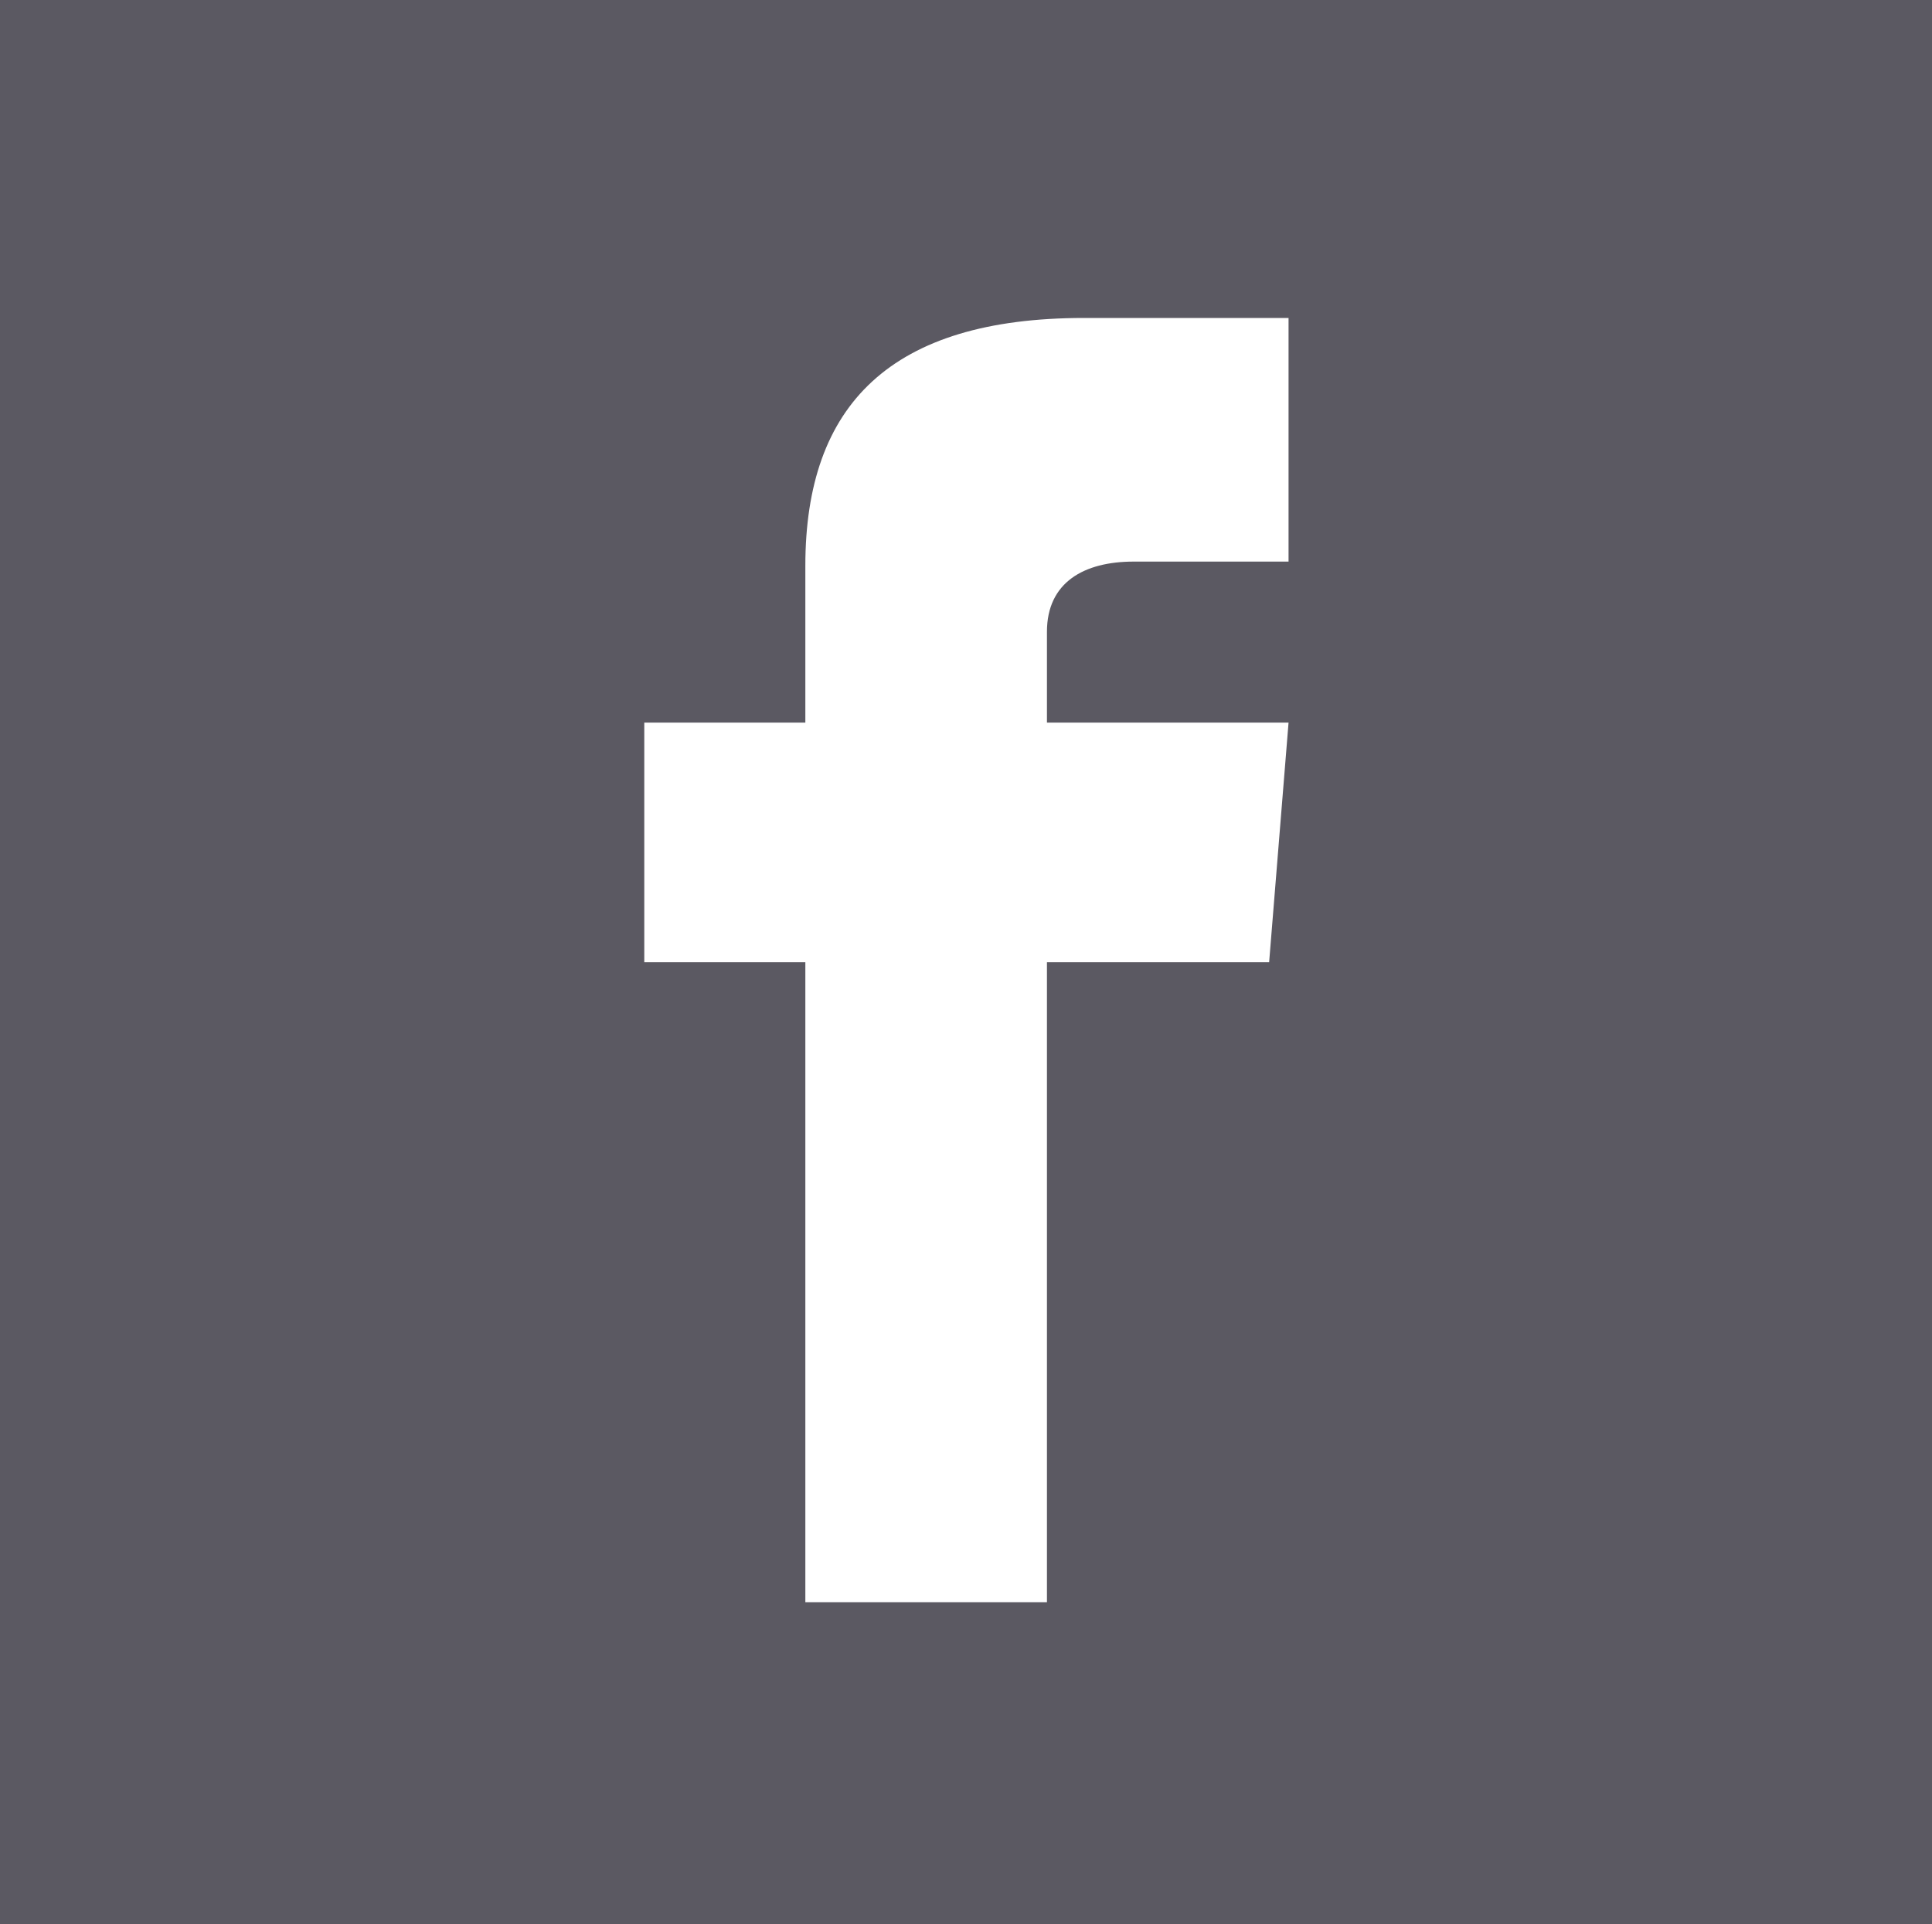 <svg xmlns="http://www.w3.org/2000/svg" width="46.78" height="46.6" viewBox="0 0 46.78 46.6">
  <defs>
    <style>
      .cls-1 {
        fill: #5b5962;
        fill-rule: evenodd;
      }
    </style>
  </defs>
  <path id="ic_fb.svg" class="cls-1" d="M1502,14520.4v46.6h46.79v-46.6H1502Zm31.2,13.6h-3.75c-1.2,0-2.1.5-2.1,1.7v2.2h5.85l-0.47,5.8h-5.38v15.5h-5.85v-15.5h-3.9v-5.8h3.9v-3.8c0-3.9,2.07-6,6.75-6h4.95v5.9Z" transform="translate(-1502 -14520.4)"/>
</svg>
